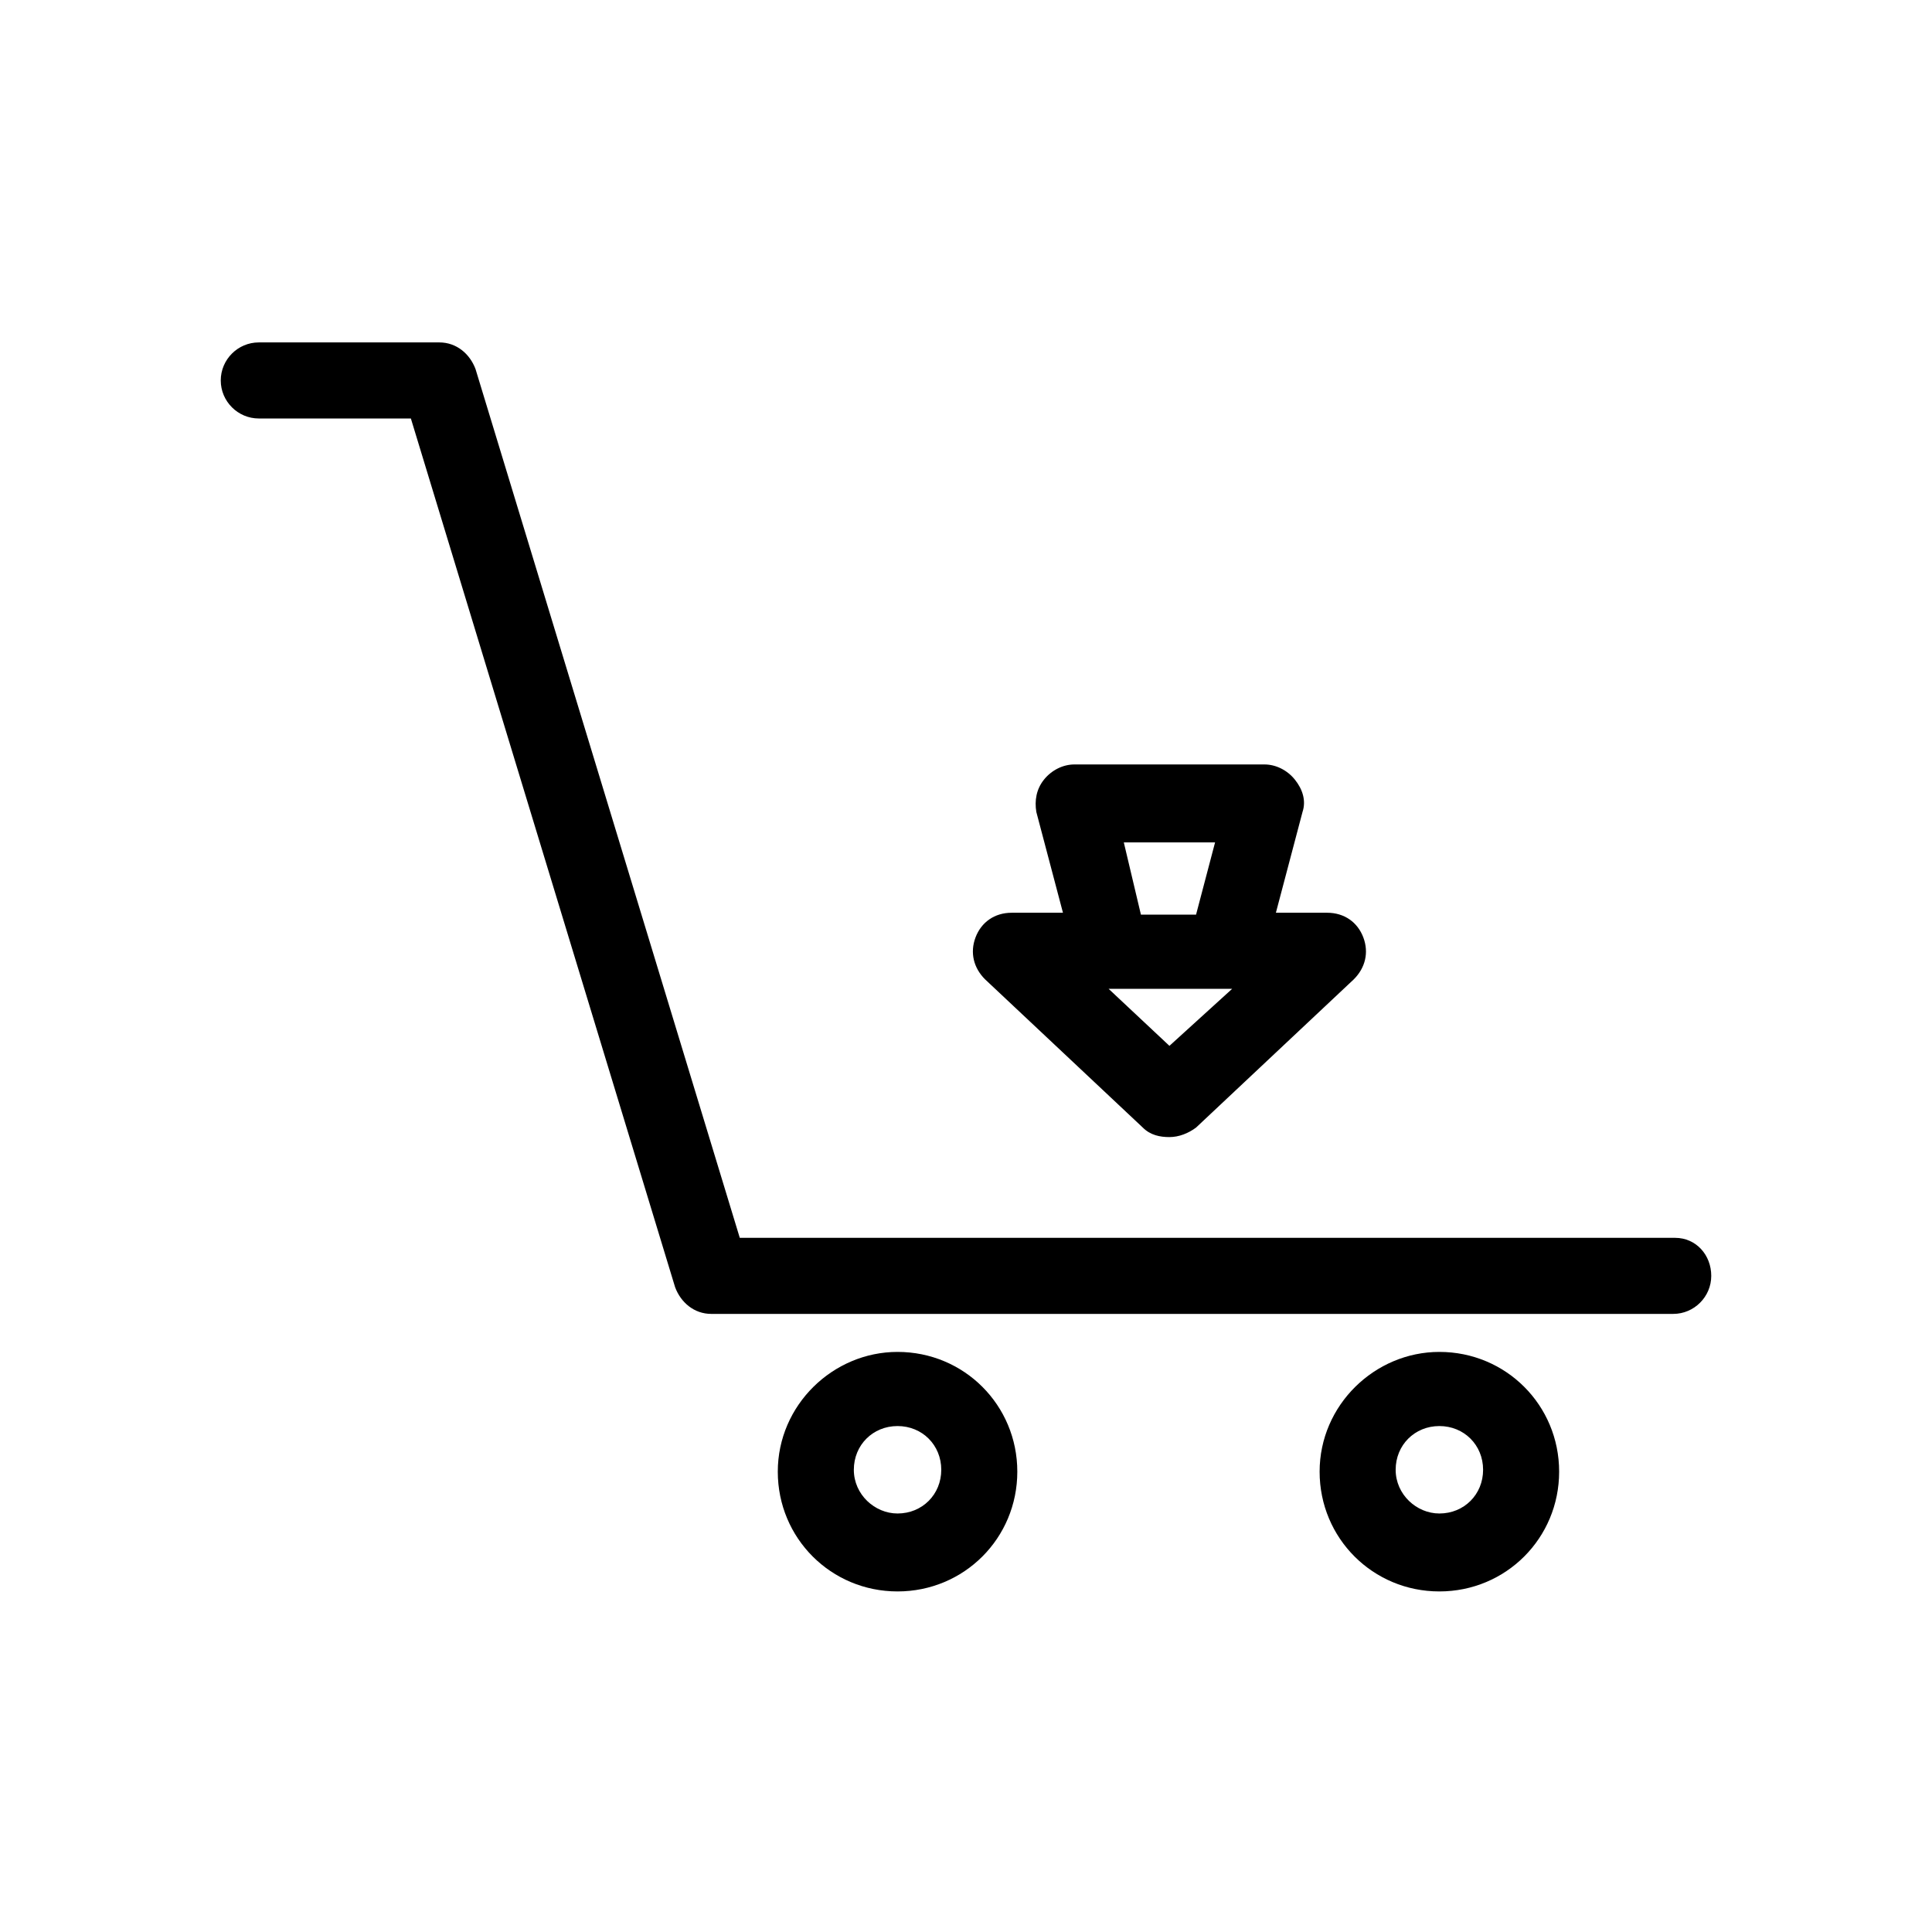 <?xml version="1.0" encoding="UTF-8"?>
<!-- Uploaded to: SVG Repo, www.svgrepo.com, Generator: SVG Repo Mixer Tools -->
<svg fill="#000000" width="800px" height="800px" version="1.1" viewBox="144 144 512 512" xmlns="http://www.w3.org/2000/svg">
 <g>
  <path d="m587.92 472.04h-247.87l-70.031-230.24c-1.512-4.031-5.039-7.055-9.574-7.055h-47.863c-5.543 0-10.078 4.535-10.078 10.078s4.535 10.078 10.078 10.078h40.305l70.031 230.24c1.512 4.031 5.039 7.055 9.574 7.055h254.93c5.543 0 10.078-4.535 10.078-10.078 0-5.543-4.031-10.078-9.574-10.078z"/>
  <path d="m381.86 502.27c-17.129 0-31.738 14.105-31.738 31.738 0 17.633 14.105 31.738 31.738 31.738 17.633 0 31.738-14.105 31.738-31.738 0-17.633-14.105-31.738-31.738-31.738zm0 42.82c-6.047 0-11.586-5.039-11.586-11.586 0-6.551 5.039-11.586 11.586-11.586 6.551 0 11.586 5.039 11.586 11.586 0 6.551-5.039 11.586-11.586 11.586z"/>
  <path d="m525.45 502.27c-17.129 0-31.738 14.105-31.738 31.738 0 17.633 14.105 31.738 31.738 31.738 17.633 0 31.738-14.105 31.738-31.738 0.004-17.633-14.102-31.738-31.738-31.738zm0 42.82c-6.047 0-11.586-5.039-11.586-11.586 0-6.551 5.039-11.586 11.586-11.586 6.551 0 11.586 5.039 11.586 11.586 0.004 6.551-5.035 11.586-11.586 11.586z"/>
  <path d="m402.52 392.44c-1.512 4.031-0.504 8.062 2.519 11.082l41.816 39.297c2.016 2.016 4.535 2.519 7.055 2.519s5.039-1.008 7.055-2.519l41.816-39.297c3.023-3.023 4.031-7.055 2.519-11.082-1.512-4.031-5.039-6.551-9.574-6.551h-13.602l7.055-26.703c1.008-3.023 0-6.047-2.016-8.566-2.016-2.519-5.039-4.031-8.062-4.031h-50.383c-3.023 0-6.047 1.512-8.062 4.031-2.016 2.519-2.519 5.543-2.016 8.566l7.055 26.703h-13.602c-4.535 0-8.062 2.519-9.574 6.551zm51.391 28.719-16.121-15.113h32.746zm-12.09-53.91h24.184l-5.039 19.145h-14.609z"/>
 </g>
</svg>